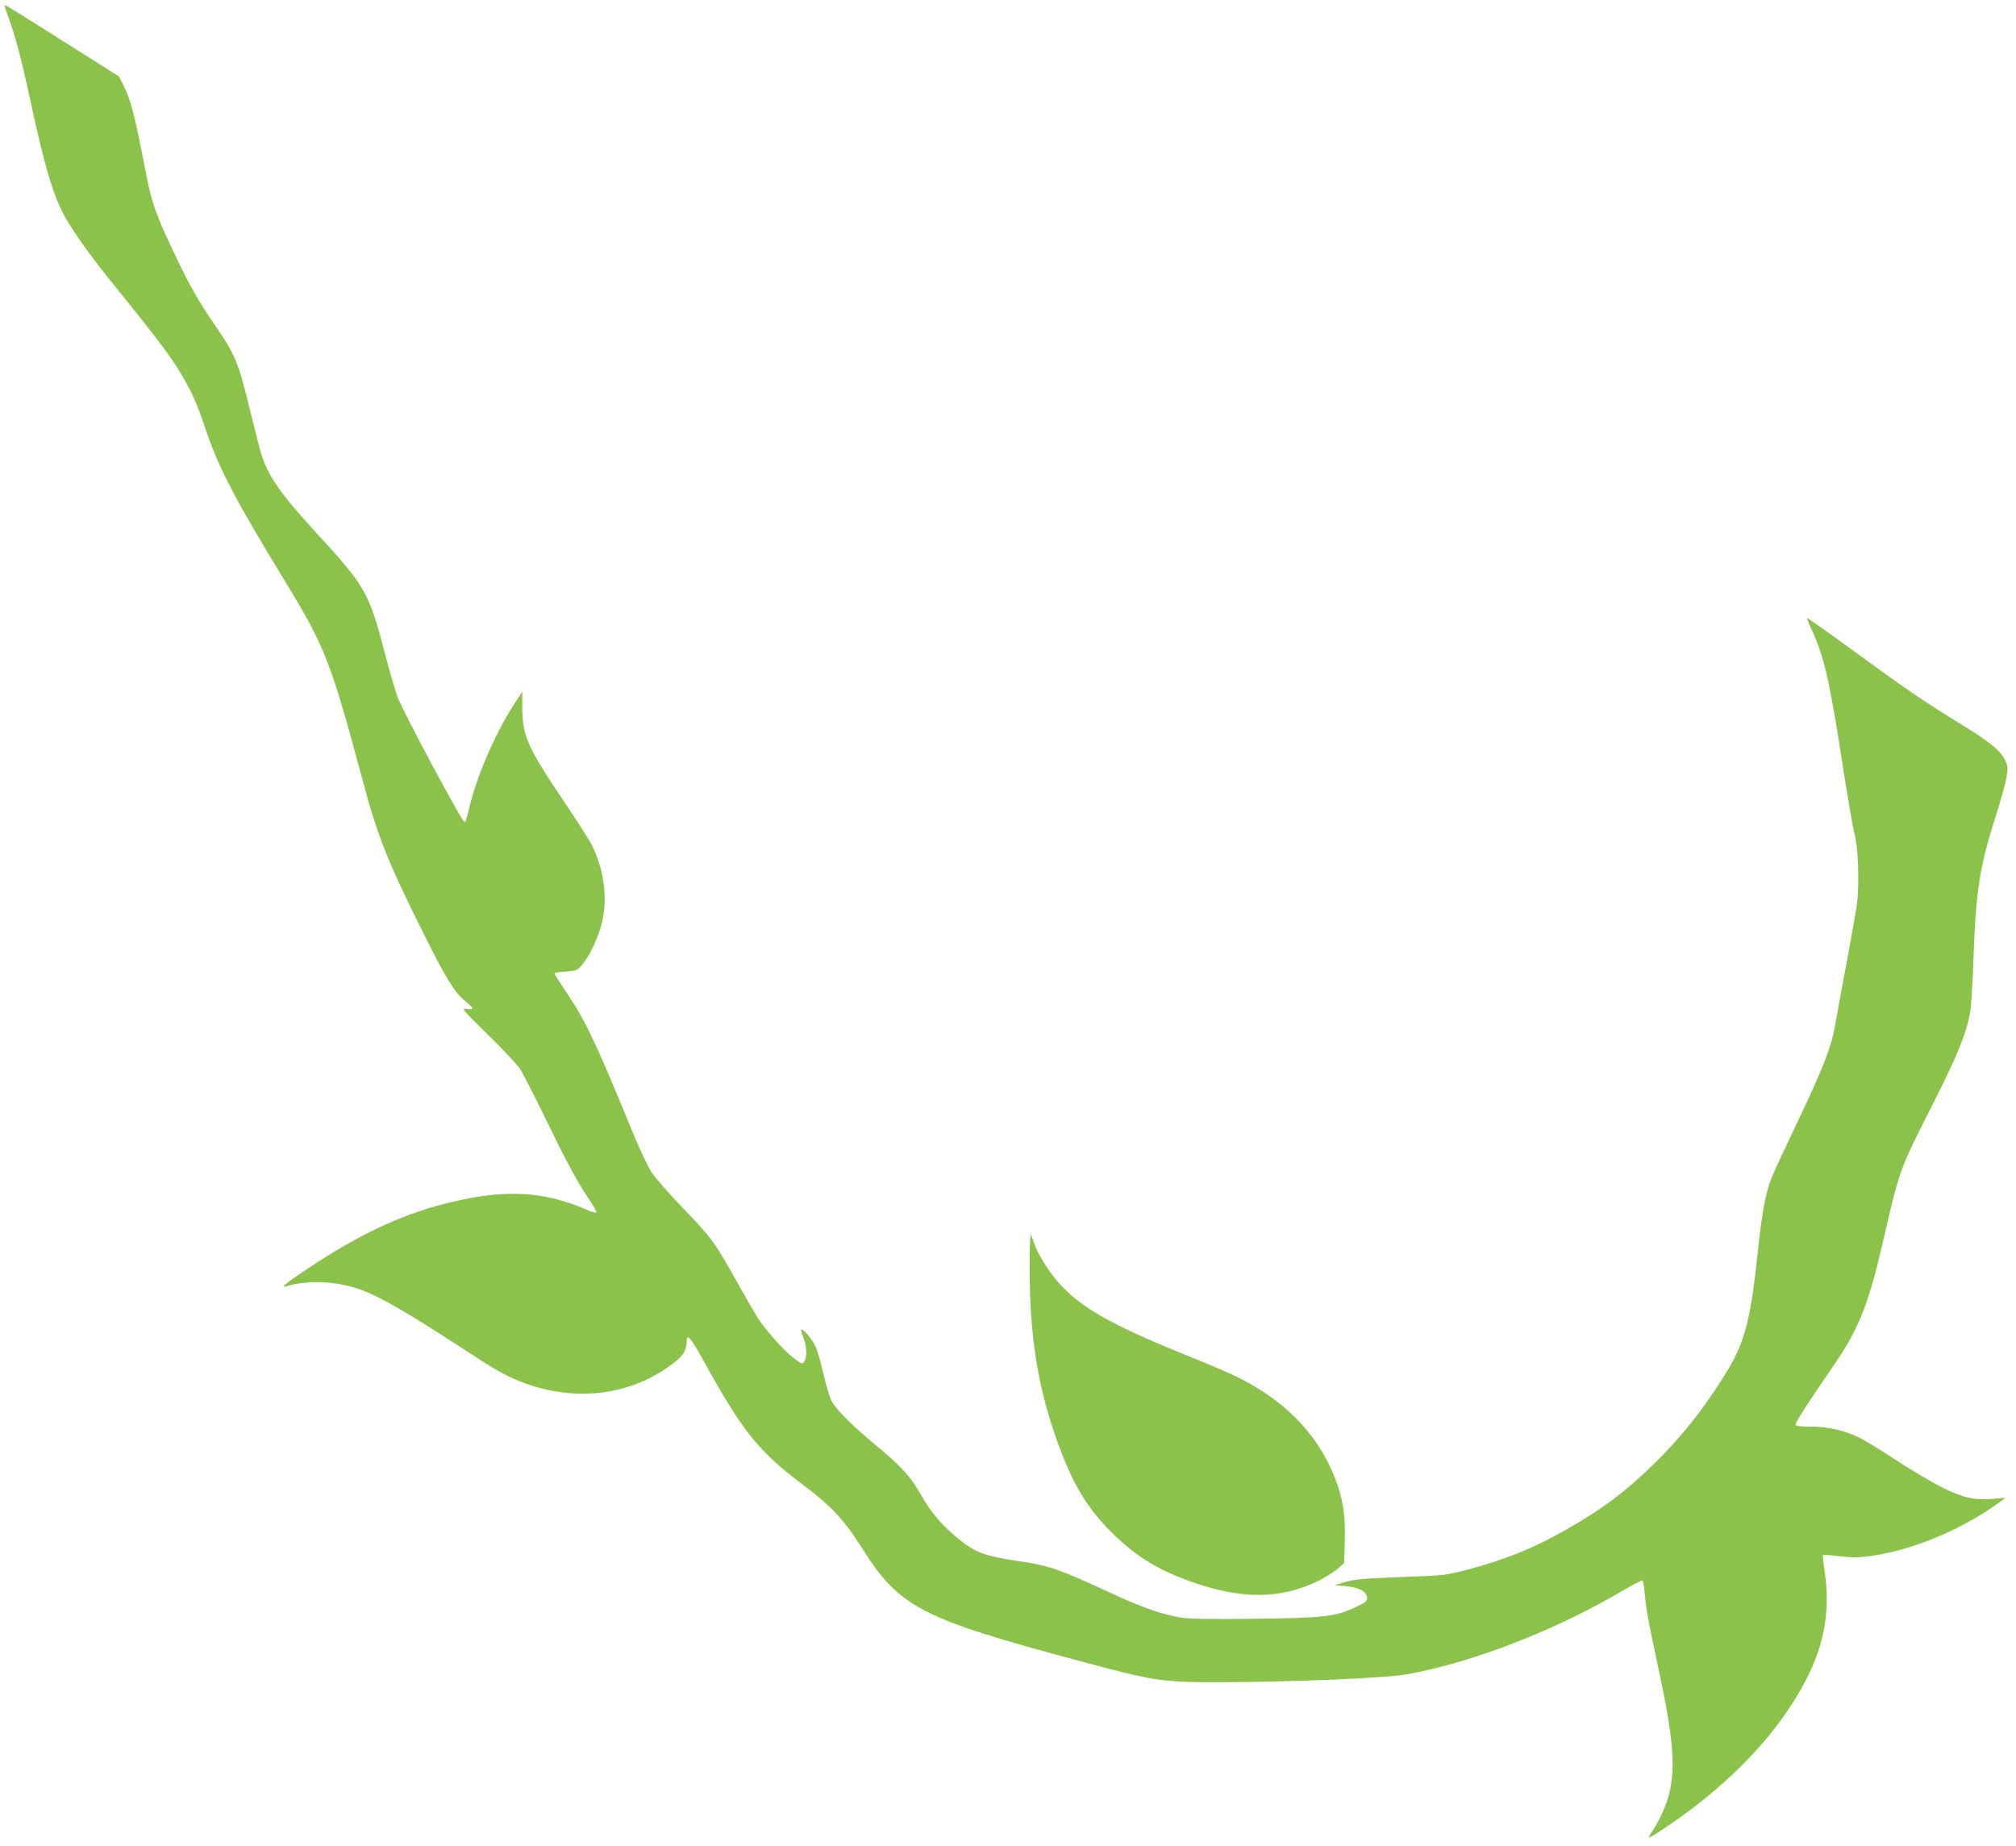 <?xml version="1.0" standalone="no"?>
<!DOCTYPE svg PUBLIC "-//W3C//DTD SVG 20010904//EN"
 "http://www.w3.org/TR/2001/REC-SVG-20010904/DTD/svg10.dtd">
<svg version="1.0" xmlns="http://www.w3.org/2000/svg"
 width="1280pt" height="1172pt" viewBox="0 0 1280 1172"
 preserveAspectRatio="xMidYMid meet">
<g transform="translate(0,1172) scale(0.1,-0.1)"
fill="#8bc34a" stroke="none">
<path d="M30 11682 c0 -5 11 -40 25 -77 41 -109 82 -264 136 -515 91 -425 149
-621 226 -755 57 -99 166 -251 303 -420 332 -411 392 -494 479 -656 28 -52 68
-149 90 -215 92 -284 187 -468 543 -1051 230 -378 273 -490 468 -1218 98 -365
157 -516 386 -975 145 -292 201 -383 273 -440 23 -19 41 -37 41 -42 0 -5 -17
-6 -37 -3 -36 6 -31 -1 133 -162 94 -92 186 -190 204 -216 18 -27 90 -169 162
-315 137 -283 201 -402 281 -520 27 -41 46 -76 43 -80 -4 -3 -30 4 -59 17
-284 124 -542 134 -917 35 -279 -73 -546 -200 -862 -412 -130 -86 -172 -121
-133 -109 140 43 330 34 481 -23 120 -44 295 -146 624 -360 230 -150 279 -179
382 -220 347 -138 710 -92 985 124 52 41 73 79 73 134 0 50 30 14 109 -130
242 -440 346 -571 621 -778 187 -140 269 -228 381 -405 239 -380 374 -450
1384 -720 478 -129 522 -135 888 -135 448 1 1056 26 1187 50 419 74 953 282
1388 540 56 33 106 59 111 56 4 -3 11 -45 15 -94 3 -49 20 -151 36 -228 16
-76 47 -224 69 -329 97 -465 95 -650 -11 -859 -17 -33 -40 -72 -51 -88 -11
-15 -19 -30 -16 -32 7 -7 189 116 305 207 312 243 549 515 693 797 116 224
152 442 116 684 -8 55 -13 101 -10 104 2 2 49 -1 104 -8 77 -9 120 -9 188 0
266 35 583 165 823 339 l44 32 -81 -7 c-117 -10 -194 8 -327 75 -61 31 -187
106 -281 167 -93 61 -198 126 -232 143 -98 49 -202 73 -315 74 -74 0 -98 3
-98 13 0 15 93 159 232 360 167 241 228 391 319 782 111 482 105 466 318 887
157 309 216 453 240 590 6 33 16 186 21 340 15 429 39 584 140 899 33 104 65
218 70 254 10 58 9 69 -11 108 -29 62 -98 116 -299 239 -209 128 -328 209
-684 469 -148 108 -271 194 -273 193 -2 -2 12 -37 31 -78 79 -171 112 -318
195 -854 33 -214 68 -415 77 -445 22 -75 30 -316 15 -433 -7 -51 -37 -220 -66
-377 -30 -157 -61 -326 -69 -376 -28 -163 -73 -281 -268 -689 -63 -132 -127
-269 -141 -305 -36 -90 -62 -230 -86 -465 -49 -460 -85 -589 -225 -808 -141
-221 -268 -378 -442 -548 -180 -174 -314 -275 -541 -405 -213 -122 -392 -195
-643 -261 -127 -33 -148 -36 -365 -43 -303 -12 -350 -16 -415 -37 l-55 -17 71
-6 c82 -7 134 -36 134 -75 0 -20 -12 -30 -66 -55 -133 -64 -204 -72 -644 -77
-278 -4 -417 -1 -470 7 -119 19 -251 65 -455 160 -323 150 -385 171 -585 200
-182 27 -254 50 -330 106 -130 96 -215 192 -291 328 -58 103 -123 173 -283
305 -140 116 -238 213 -274 272 -12 20 -35 96 -52 169 -16 72 -39 153 -51 179
-19 44 -74 111 -91 111 -4 0 1 -23 12 -50 23 -59 26 -128 6 -155 -13 -17 -16
-16 -74 29 -61 48 -163 163 -219 246 -16 25 -76 128 -133 230 -142 254 -161
281 -341 467 -86 89 -177 193 -202 230 -25 39 -81 159 -130 278 -213 522 -290
686 -401 850 -47 70 -86 131 -86 135 0 4 32 10 72 12 69 5 74 7 105 44 48 58
100 168 124 264 39 154 15 339 -63 494 -16 32 -94 154 -172 270 -236 350 -268
421 -270 598 l0 107 -50 -77 c-126 -194 -243 -468 -291 -679 -9 -40 -20 -73
-25 -73 -16 0 -398 714 -428 800 -16 47 -50 164 -75 260 -104 400 -124 435
-443 782 -218 237 -299 352 -343 488 -11 36 -43 159 -71 275 -76 314 -94 359
-225 550 -107 157 -159 248 -248 435 -131 274 -155 341 -198 569 -59 308 -89
426 -128 505 l-36 71 -345 218 c-403 254 -380 240 -380 229z"/>
<path d="M6538 3753 c-6 -461 39 -783 156 -1130 100 -294 193 -458 351 -619
151 -153 294 -245 502 -320 332 -120 580 -120 828 2 39 19 90 51 115 72 l44
39 4 132 c5 150 -7 247 -45 360 -99 294 -311 526 -628 684 -49 25 -170 77
-269 117 -512 205 -711 314 -854 464 -75 79 -151 198 -178 278 -8 26 -17 48
-20 48 -2 0 -5 -57 -6 -127z"/>
</g>
</svg>
